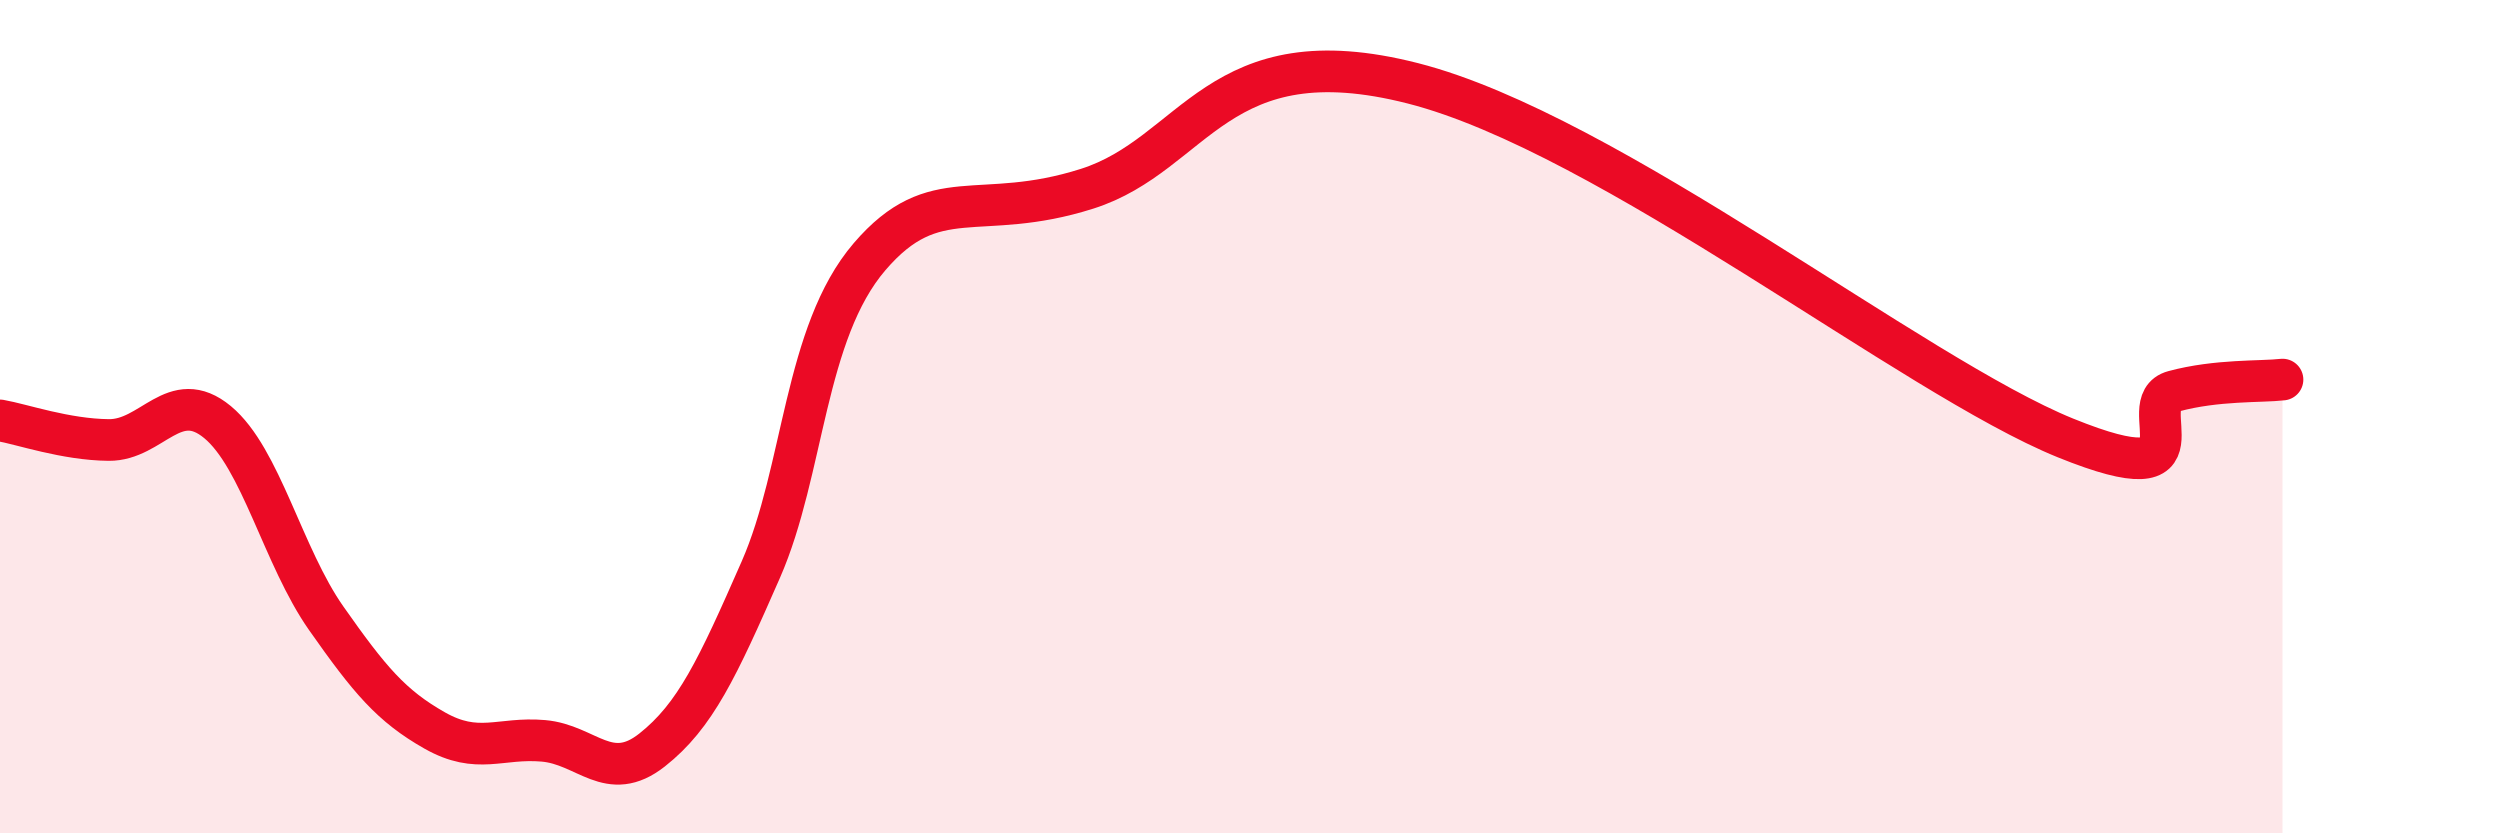
    <svg width="60" height="20" viewBox="0 0 60 20" xmlns="http://www.w3.org/2000/svg">
      <path
        d="M 0,10.09 C 0.52,10.18 1.57,10.55 2.61,10.56 C 3.65,10.57 4.18,9.27 5.22,10.13 C 6.26,10.99 6.79,13.36 7.83,14.84 C 8.87,16.32 9.39,16.94 10.43,17.53 C 11.47,18.12 12,17.69 13.04,17.78 C 14.08,17.87 14.61,18.82 15.65,18 C 16.69,17.18 17.22,16.04 18.26,13.67 C 19.3,11.3 19.3,7.99 20.87,6.16 C 22.44,4.33 23.48,5.36 26.09,4.53 C 28.7,3.7 29.21,0.8 33.91,2 C 38.61,3.2 45.92,9.03 49.57,10.51 C 53.22,11.99 51.13,9.67 52.17,9.39 C 53.21,9.11 54.26,9.17 54.78,9.11L54.78 20L0 20Z"
        fill="#EB0A25"
        opacity="0.1"
        stroke-linecap="round"
        stroke-linejoin="round"
      />
      <path
        d="M 0,10.09 C 0.52,10.18 1.57,10.55 2.61,10.56 C 3.65,10.57 4.18,9.27 5.22,10.13 C 6.26,10.99 6.79,13.36 7.83,14.84 C 8.87,16.32 9.39,16.94 10.43,17.53 C 11.47,18.12 12,17.69 13.04,17.78 C 14.08,17.87 14.61,18.82 15.65,18 C 16.69,17.18 17.22,16.04 18.26,13.67 C 19.3,11.3 19.3,7.99 20.87,6.16 C 22.44,4.33 23.48,5.36 26.09,4.53 C 28.7,3.7 29.21,0.8 33.91,2 C 38.61,3.2 45.92,9.03 49.57,10.51 C 53.22,11.99 51.13,9.67 52.17,9.39 C 53.21,9.11 54.26,9.17 54.78,9.11"
        stroke="#EB0A25"
        stroke-width="1"
        fill="none"
        stroke-linecap="round"
        stroke-linejoin="round"
      />
    </svg>
  